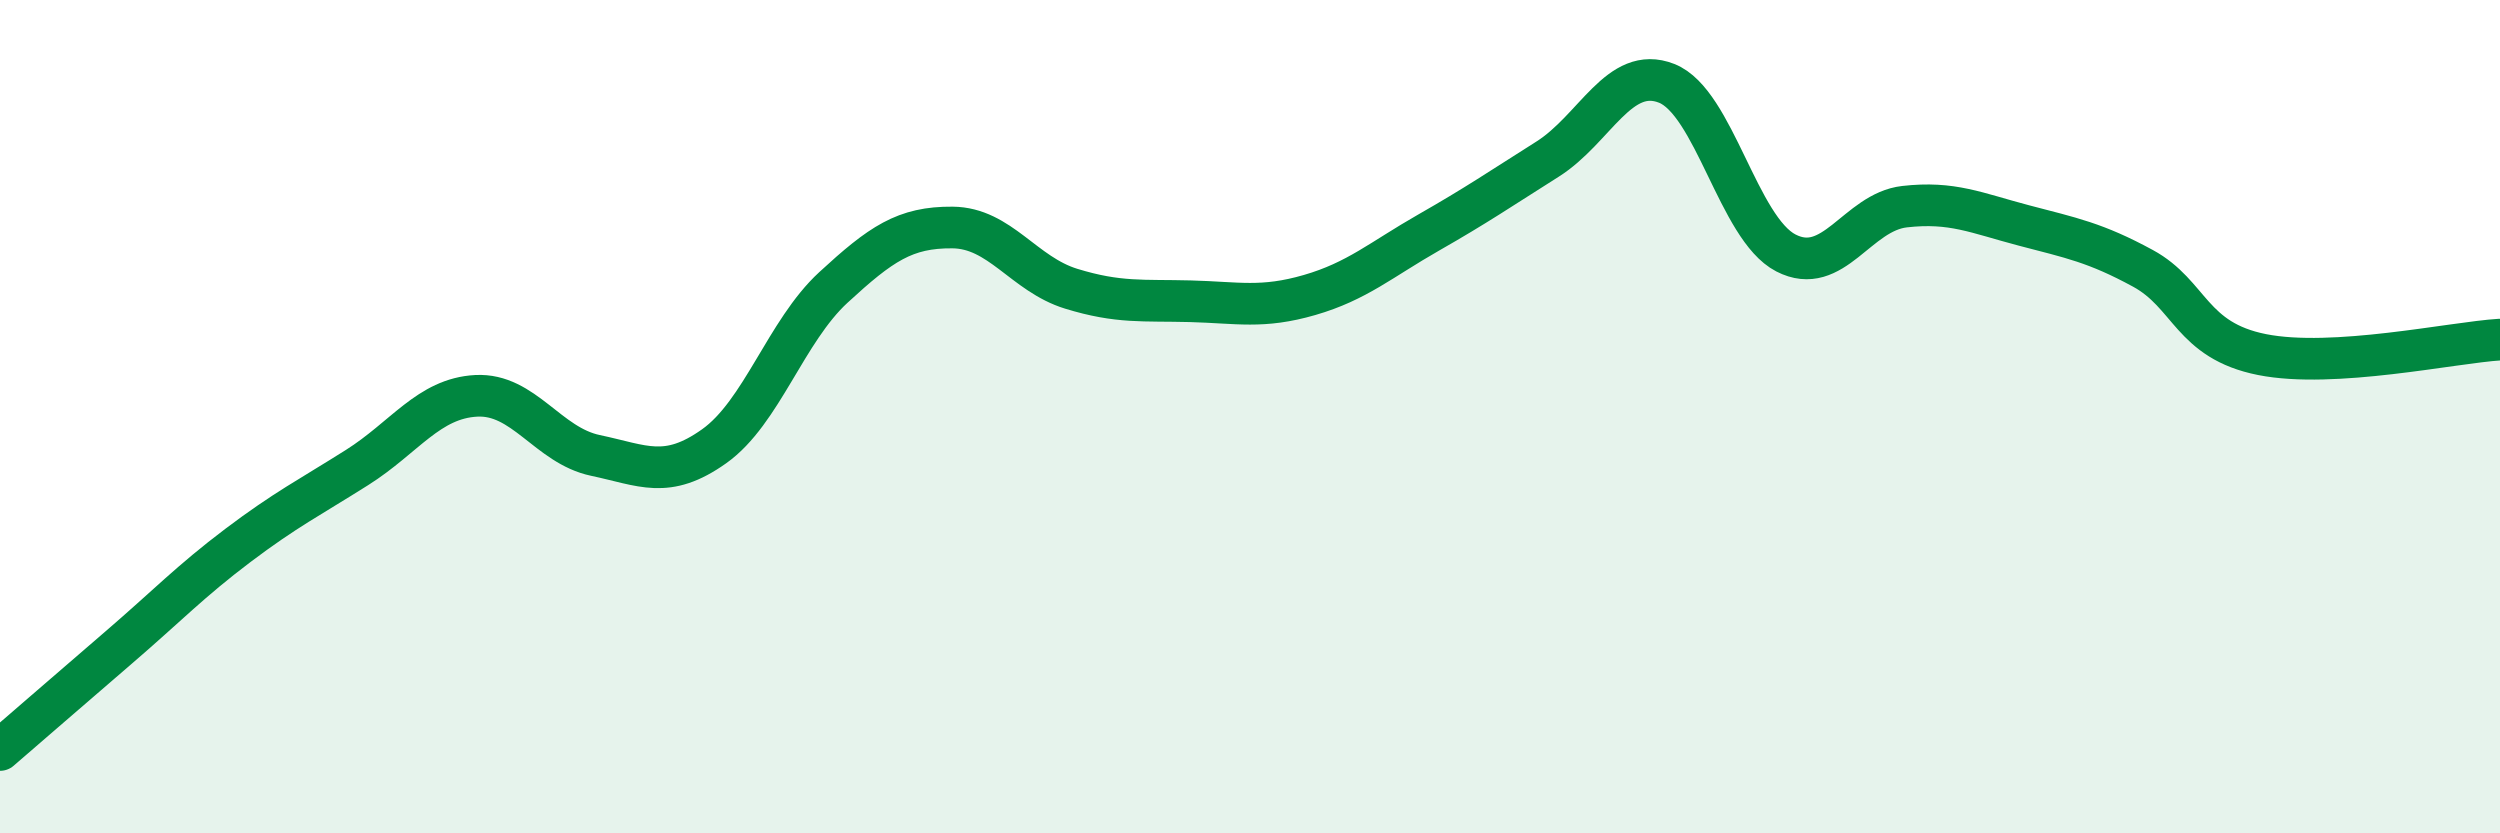 
    <svg width="60" height="20" viewBox="0 0 60 20" xmlns="http://www.w3.org/2000/svg">
      <path
        d="M 0,18 C 0.57,17.51 1.72,16.51 2.86,15.53 C 4,14.55 4.57,13.95 5.71,13.09 C 6.85,12.23 7.43,11.94 8.57,11.22 C 9.71,10.5 10.29,9.56 11.43,9.5 C 12.57,9.44 13.15,10.69 14.29,10.93 C 15.43,11.17 16,11.52 17.14,10.71 C 18.28,9.9 18.86,7.95 20,6.9 C 21.14,5.85 21.72,5.45 22.86,5.46 C 24,5.47 24.57,6.58 25.71,6.93 C 26.85,7.28 27.43,7.2 28.57,7.23 C 29.71,7.26 30.29,7.41 31.43,7.08 C 32.57,6.75 33.15,6.23 34.29,5.58 C 35.43,4.93 36,4.54 37.14,3.82 C 38.28,3.1 38.86,1.55 40,2 C 41.14,2.45 41.72,5.48 42.86,6.07 C 44,6.66 44.57,5.09 45.71,4.96 C 46.85,4.83 47.43,5.11 48.57,5.41 C 49.71,5.71 50.29,5.82 51.43,6.44 C 52.57,7.06 52.58,8.17 54.29,8.51 C 56,8.85 58.86,8.22 60,8.15L60 20L0 20Z"
        fill="#008740"
        opacity="0.1"
        stroke-linecap="round"
        stroke-linejoin="round"
      />
      <path
        d="M 0,18 C 0.57,17.51 1.72,16.51 2.86,15.53 C 4,14.55 4.57,13.95 5.71,13.09 C 6.85,12.23 7.43,11.94 8.57,11.22 C 9.71,10.5 10.29,9.56 11.43,9.5 C 12.57,9.44 13.15,10.69 14.29,10.93 C 15.43,11.17 16,11.52 17.14,10.71 C 18.28,9.9 18.86,7.95 20,6.9 C 21.14,5.85 21.72,5.45 22.86,5.46 C 24,5.47 24.57,6.58 25.71,6.93 C 26.85,7.28 27.43,7.2 28.57,7.23 C 29.71,7.26 30.29,7.41 31.43,7.08 C 32.57,6.75 33.15,6.23 34.29,5.58 C 35.43,4.93 36,4.54 37.14,3.82 C 38.28,3.1 38.86,1.55 40,2 C 41.14,2.45 41.72,5.48 42.86,6.07 C 44,6.66 44.57,5.09 45.71,4.96 C 46.85,4.83 47.43,5.11 48.57,5.41 C 49.71,5.71 50.29,5.82 51.43,6.44 C 52.57,7.06 52.58,8.17 54.29,8.51 C 56,8.85 58.86,8.22 60,8.15"
        stroke="#008740"
        stroke-width="1"
        fill="none"
        stroke-linecap="round"
        stroke-linejoin="round"
      />
    </svg>
  